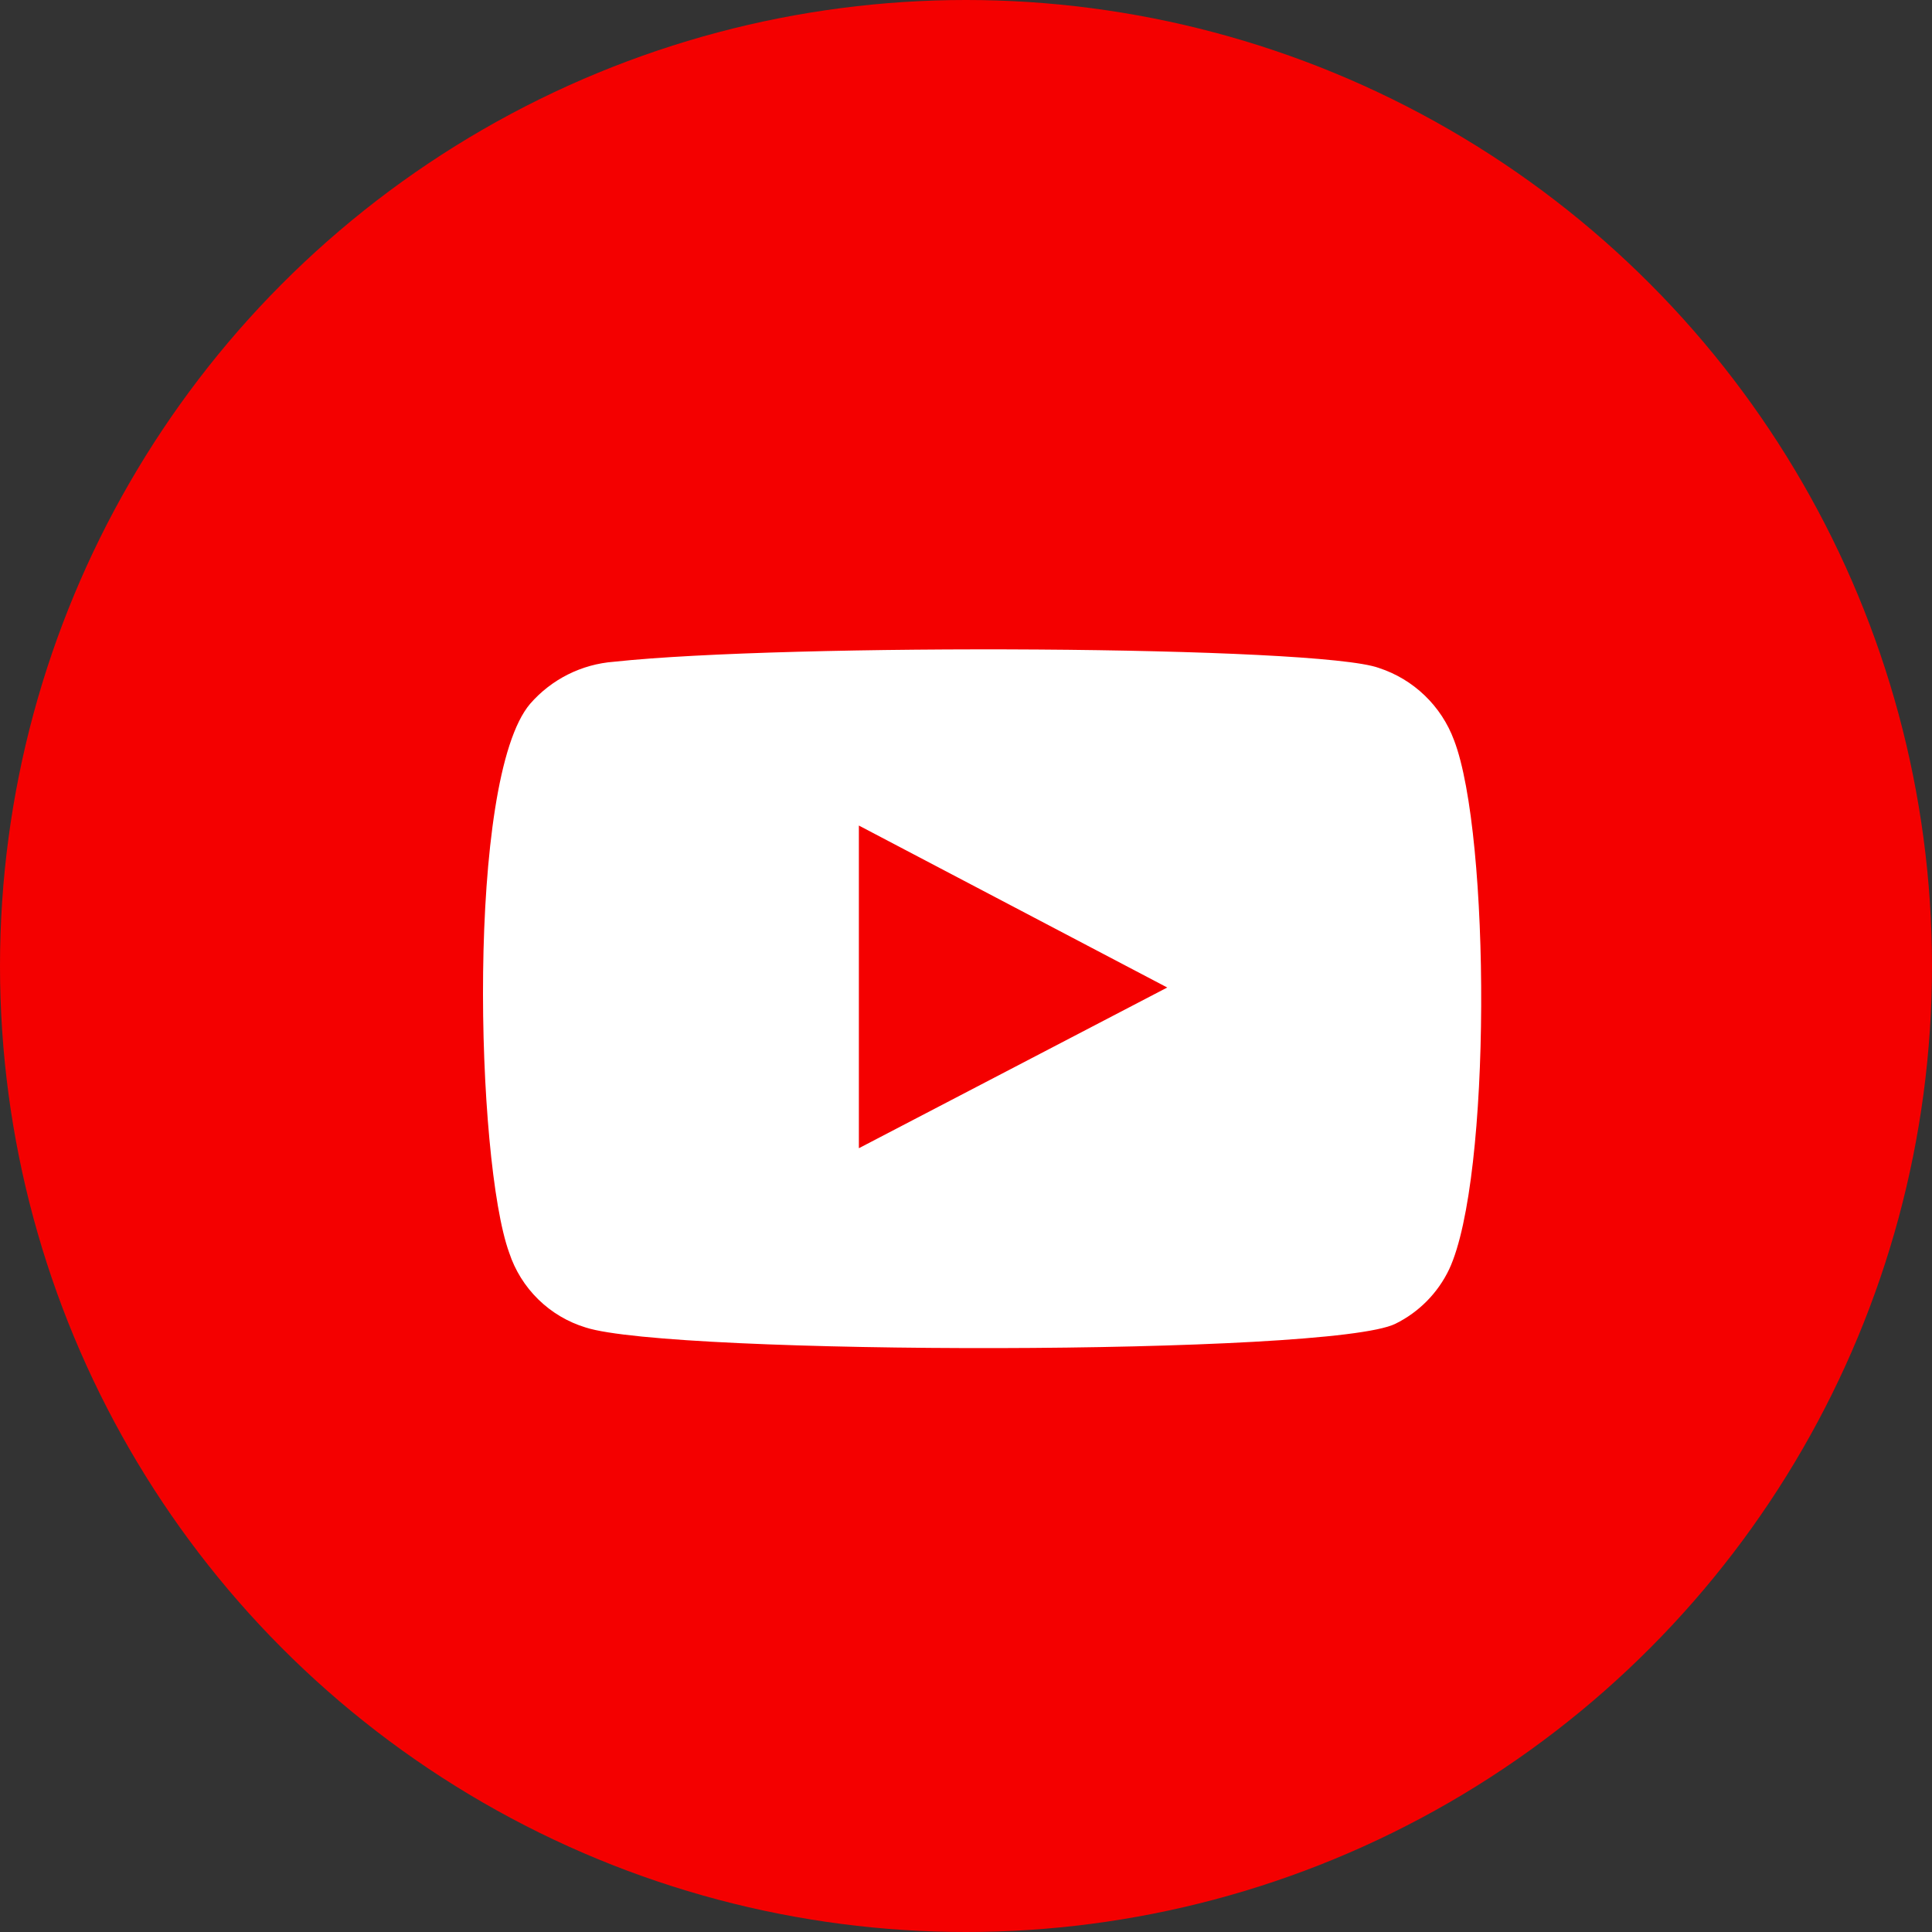 <?xml version="1.0" encoding="UTF-8"?>
<svg xmlns="http://www.w3.org/2000/svg" width="60" height="60" viewBox="0 0 60 60" fill="none">
  <rect x="0" y="0" width="60" height="60" fill="#333333" stroke="none"/>
  <circle cx="30" cy="30" r="30" fill="#F40000"></circle>
  <path fill-rule="evenodd" clip-rule="evenodd" d="M18.188 41.226C17.635 41.058 17.131 40.759 16.718 40.355C16.304 39.95 15.994 39.453 15.813 38.903C14.779 36.062 14.472 24.198 16.464 21.857C17.127 21.095 18.063 20.626 19.069 20.551C24.413 19.975 40.924 20.052 42.82 20.743C43.353 20.917 43.841 21.209 44.245 21.598C44.65 21.987 44.962 22.462 45.157 22.989C46.287 25.926 46.325 36.599 45.004 39.421C44.653 40.156 44.066 40.751 43.337 41.11C41.345 42.109 20.831 42.089 18.188 41.226ZM26.673 35.659L36.25 30.668L26.673 25.638V35.659Z" fill="white"></path>
</svg>

